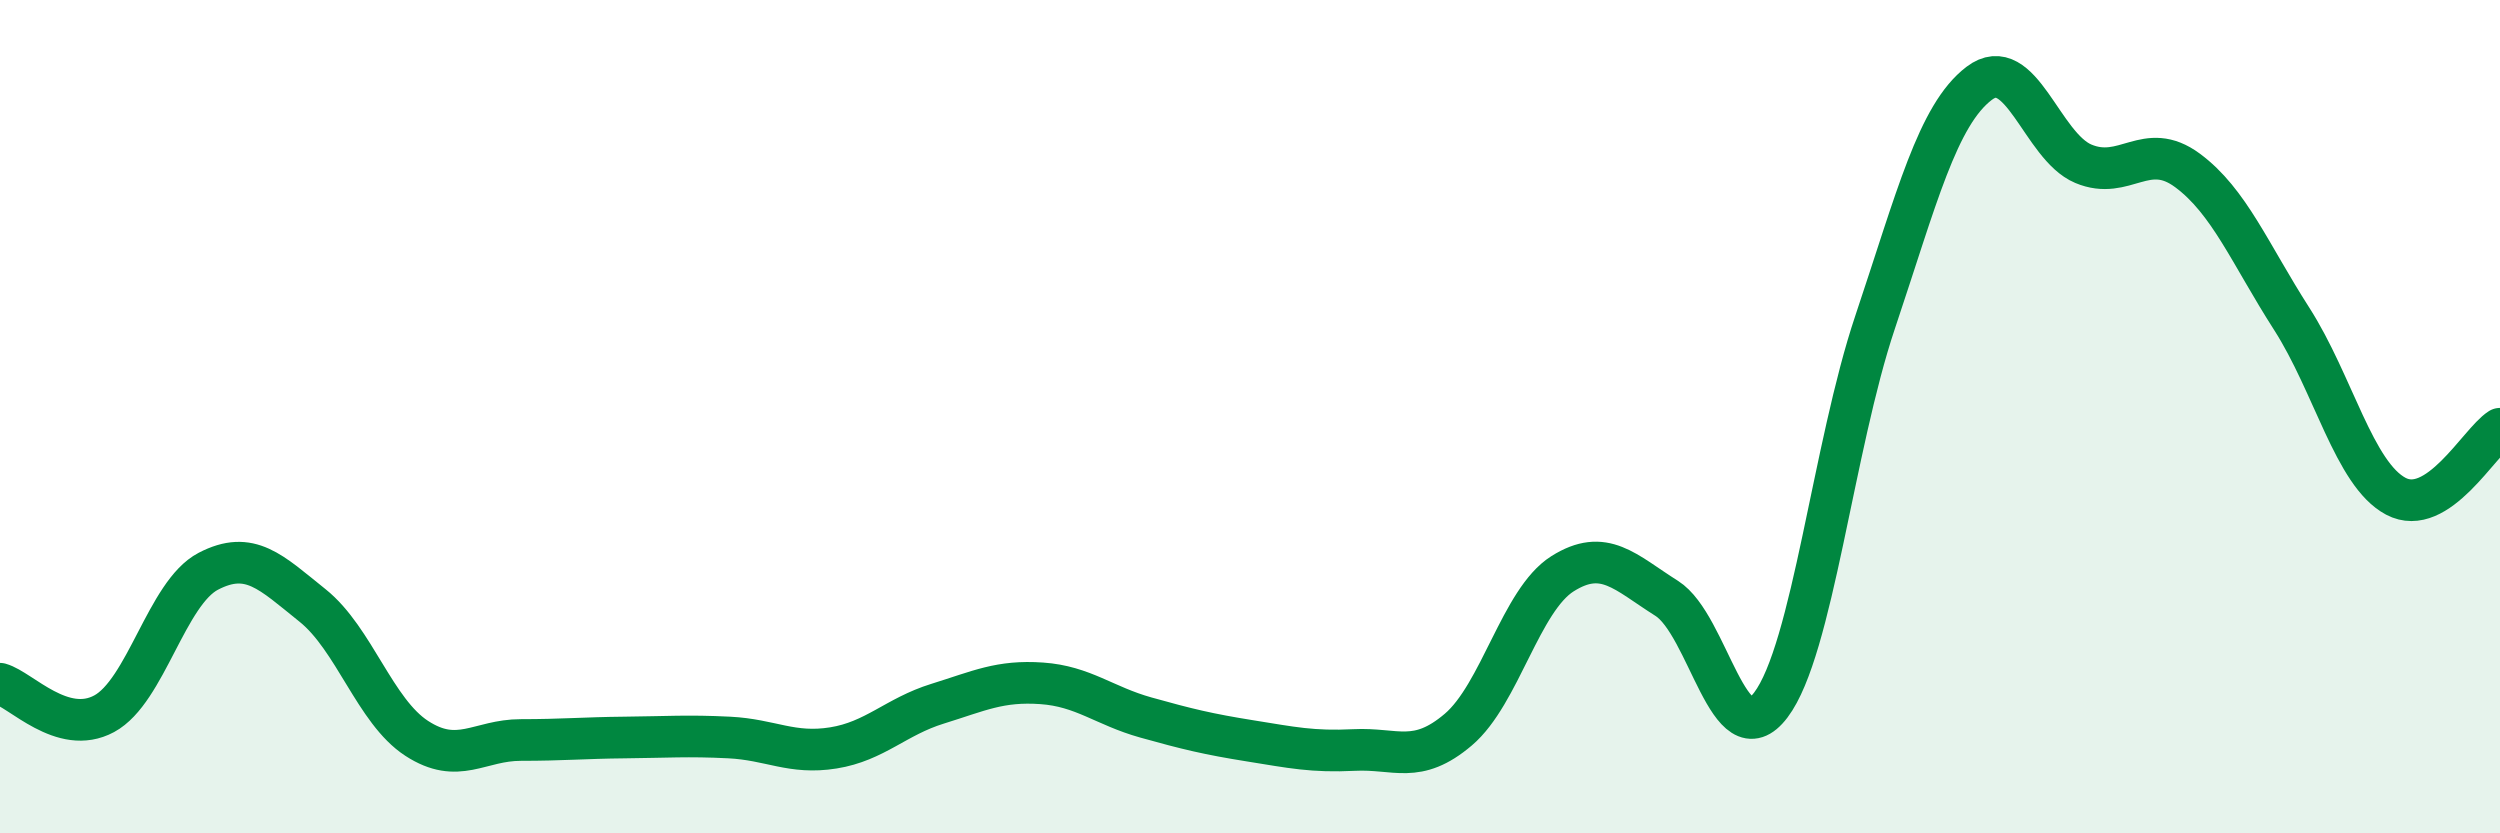 
    <svg width="60" height="20" viewBox="0 0 60 20" xmlns="http://www.w3.org/2000/svg">
      <path
        d="M 0,16.41 C 0.5,16.55 1.5,17.67 2.5,17.13 C 3.5,16.59 4,14.23 5,13.71 C 6,13.19 6.5,13.73 7.5,14.53 C 8.5,15.33 9,17.07 10,17.72 C 11,18.37 11.5,17.76 12.5,17.76 C 13.5,17.76 14,17.71 15,17.7 C 16,17.69 16.5,17.65 17.5,17.7 C 18.5,17.75 19,18.11 20,17.95 C 21,17.79 21.5,17.2 22.5,16.89 C 23.5,16.58 24,16.33 25,16.4 C 26,16.47 26.5,16.94 27.5,17.22 C 28.5,17.5 29,17.62 30,17.78 C 31,17.94 31.5,18.05 32.5,18 C 33.5,17.95 34,18.36 35,17.51 C 36,16.66 36.5,14.4 37.5,13.77 C 38.5,13.14 39,13.73 40,14.36 C 41,14.99 41.5,18.24 42.5,16.92 C 43.5,15.6 44,10.72 45,7.74 C 46,4.76 46.5,2.76 47.5,2 C 48.5,1.24 49,3.51 50,3.93 C 51,4.35 51.5,3.35 52.5,4.09 C 53.5,4.83 54,6.09 55,7.65 C 56,9.21 56.5,11.38 57.5,11.91 C 58.5,12.44 59.5,10.61 60,10.29L60 20L0 20Z"
        fill="#008740"
        opacity="0.1"
        stroke-linecap="round"
        stroke-linejoin="round"
      />
      <path
        d="M 0,16.41 C 0.5,16.55 1.5,17.67 2.5,17.13 C 3.5,16.59 4,14.23 5,13.71 C 6,13.19 6.5,13.73 7.5,14.53 C 8.5,15.33 9,17.07 10,17.72 C 11,18.37 11.5,17.76 12.5,17.76 C 13.5,17.76 14,17.71 15,17.7 C 16,17.69 16.5,17.65 17.5,17.7 C 18.5,17.75 19,18.11 20,17.95 C 21,17.79 21.5,17.2 22.5,16.89 C 23.5,16.58 24,16.33 25,16.4 C 26,16.47 26.5,16.94 27.5,17.22 C 28.5,17.5 29,17.62 30,17.78 C 31,17.94 31.5,18.05 32.5,18 C 33.5,17.95 34,18.36 35,17.51 C 36,16.66 36.5,14.4 37.5,13.77 C 38.5,13.14 39,13.73 40,14.36 C 41,14.99 41.5,18.24 42.5,16.92 C 43.5,15.6 44,10.72 45,7.74 C 46,4.76 46.5,2.76 47.5,2 C 48.5,1.24 49,3.51 50,3.93 C 51,4.35 51.5,3.35 52.5,4.09 C 53.5,4.83 54,6.09 55,7.65 C 56,9.21 56.5,11.38 57.5,11.91 C 58.5,12.44 59.5,10.61 60,10.29"
        stroke="#008740"
        stroke-width="1"
        fill="none"
        stroke-linecap="round"
        stroke-linejoin="round"
      />
    </svg>
  